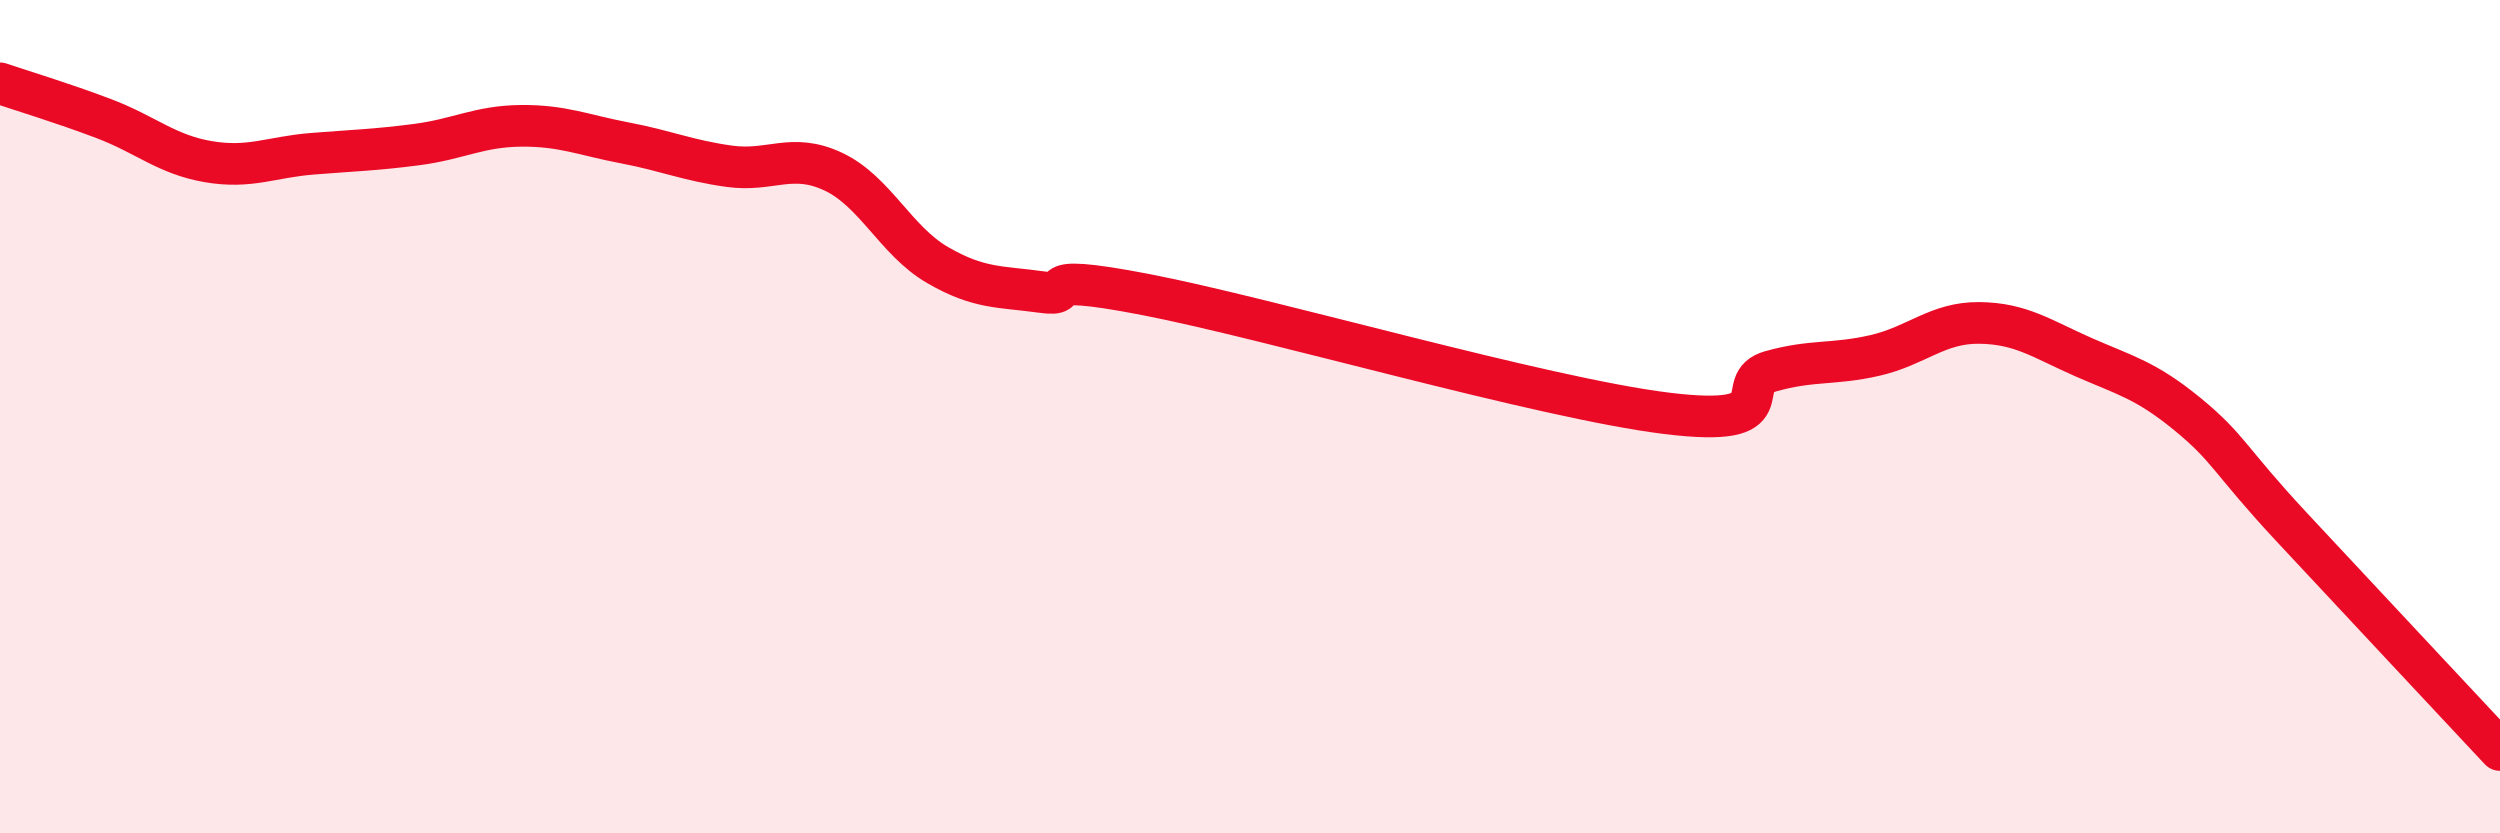 
    <svg width="60" height="20" viewBox="0 0 60 20" xmlns="http://www.w3.org/2000/svg">
      <path
        d="M 0,2 C 0.5,2.17 1.5,2.47 2.5,2.85 C 3.5,3.23 4,3.71 5,3.88 C 6,4.05 6.5,3.77 7.5,3.69 C 8.5,3.61 9,3.6 10,3.47 C 11,3.34 11.5,3.03 12.5,3.02 C 13.5,3.01 14,3.24 15,3.43 C 16,3.62 16.5,3.85 17.5,3.99 C 18.5,4.13 19,3.65 20,4.12 C 21,4.59 21.5,5.78 22.5,6.36 C 23.5,6.94 24,6.87 25,7.01 C 26,7.15 24.5,6.49 27.5,7.07 C 30.5,7.65 37,9.55 40,9.92 C 43,10.29 41.5,9.19 42.5,8.91 C 43.5,8.63 44,8.76 45,8.53 C 46,8.3 46.5,7.74 47.5,7.75 C 48.5,7.76 49,8.13 50,8.57 C 51,9.01 51.5,9.12 52.5,9.94 C 53.5,10.76 53.5,11.04 55,12.65 C 56.5,14.26 59,16.93 60,18L60 20L0 20Z"
        fill="#EB0A25"
        opacity="0.1"
        stroke-linecap="round"
        stroke-linejoin="round"
      />
      <path
        d="M 0,2 C 0.5,2.17 1.5,2.47 2.5,2.85 C 3.5,3.23 4,3.71 5,3.88 C 6,4.05 6.5,3.77 7.5,3.69 C 8.5,3.61 9,3.6 10,3.47 C 11,3.34 11.5,3.03 12.5,3.02 C 13.5,3.01 14,3.24 15,3.43 C 16,3.62 16.5,3.85 17.5,3.99 C 18.5,4.13 19,3.65 20,4.12 C 21,4.59 21.5,5.78 22.5,6.36 C 23.5,6.94 24,6.87 25,7.01 C 26,7.15 24.5,6.49 27.5,7.07 C 30.5,7.65 37,9.55 40,9.92 C 43,10.29 41.5,9.19 42.5,8.91 C 43.5,8.63 44,8.76 45,8.53 C 46,8.3 46.5,7.74 47.5,7.75 C 48.5,7.76 49,8.13 50,8.57 C 51,9.01 51.5,9.12 52.5,9.94 C 53.5,10.76 53.5,11.04 55,12.65 C 56.5,14.26 59,16.93 60,18"
        stroke="#EB0A25"
        stroke-width="1"
        fill="none"
        stroke-linecap="round"
        stroke-linejoin="round"
      />
    </svg>
  
